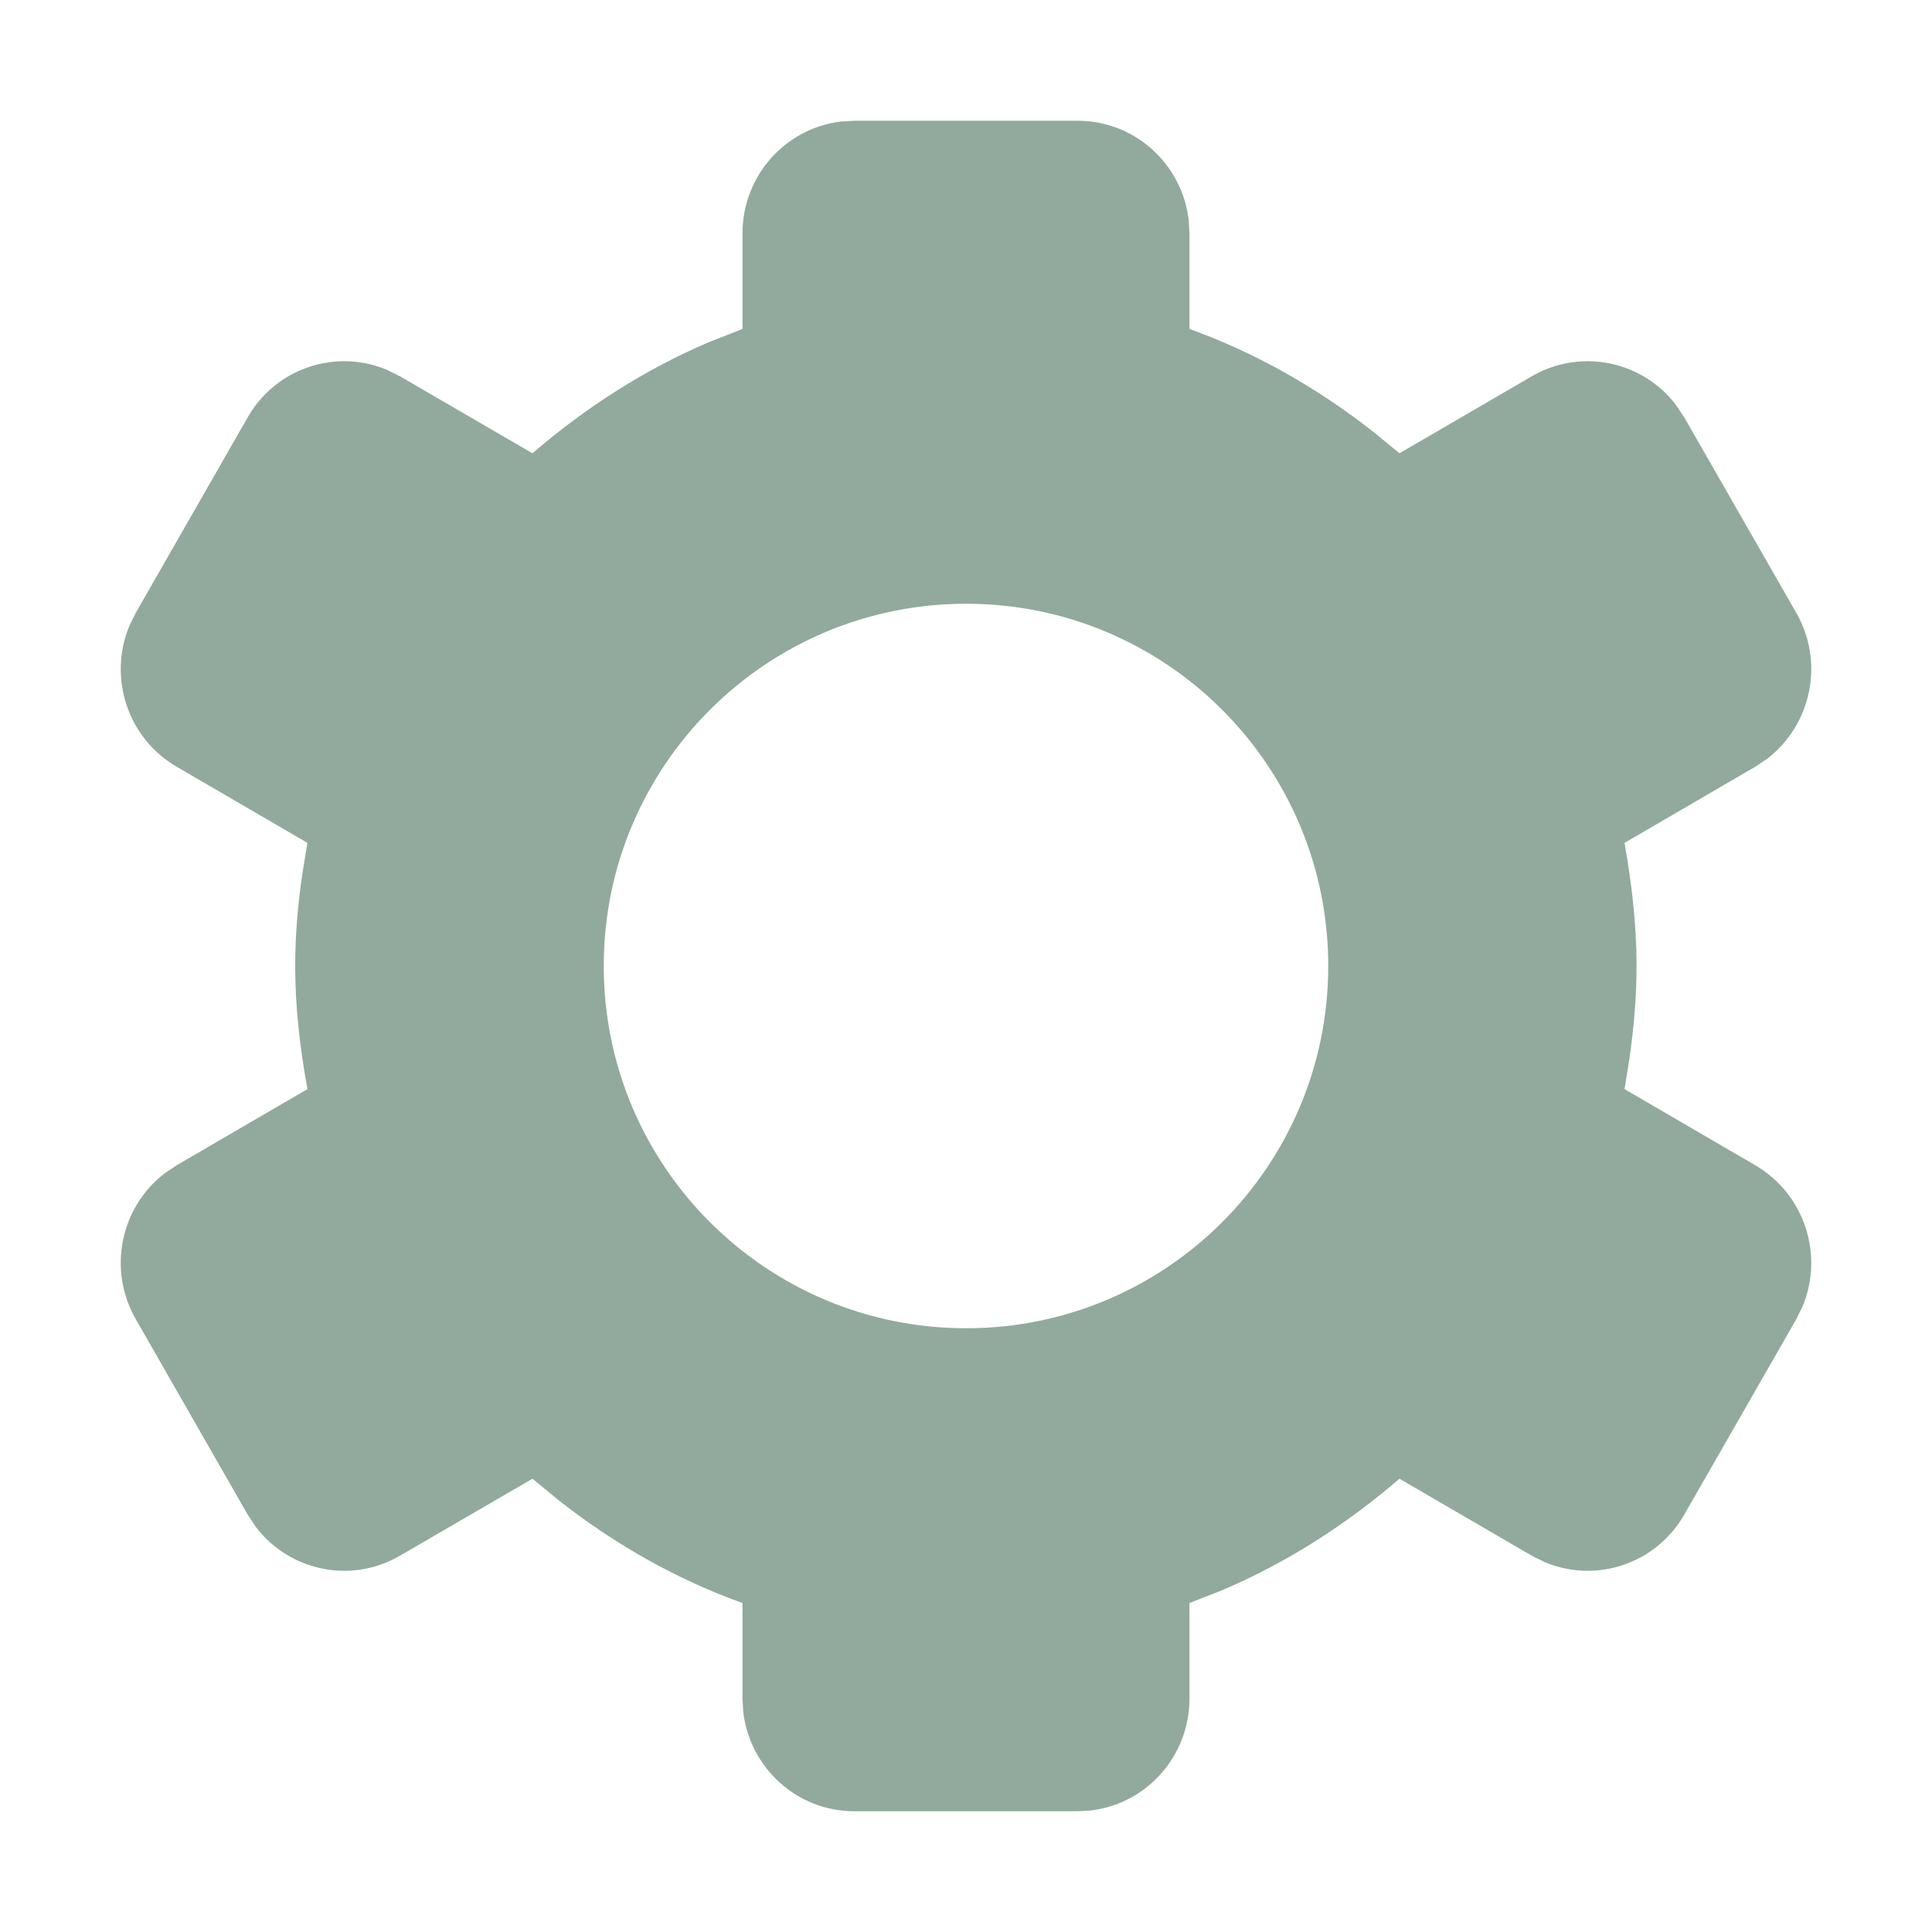 <?xml version="1.0" encoding="UTF-8"?>
<svg width="1024px" height="1024px" viewBox="0 0 1024 1024" version="1.1" xmlns="http://www.w3.org/2000/svg" xmlns:xlink="http://www.w3.org/1999/xlink">
    <!-- Generator: Sketch 63.1 (92452) - https://sketch.com -->
    <title>基础icon/Basic_M/0203_setting</title>
    <desc>Created with Sketch.</desc>
    <g id="基础icon/Basic_M/0203_setting" stroke="none" stroke-width="1" fill="none" fill-rule="evenodd" fill-opacity="1">
        <path d="M571.149,64 C601.639,64 626.631,87.041 630.045,116.791 L630.443,123.768 L630.443,174.366 C665.861,187.061 698.298,205.757 727.454,228.531 L741.758,240.248 L811.856,199.454 C821.185,194.025 831.41,191.443 841.477,191.443 C859.371,191.443 876.821,199.634 888.248,214.535 L892.76,221.327 L952.054,324.789 C967.185,351.158 960.001,384.308 936.539,402.228 L930.339,406.377 L861.031,446.75 C864.773,467.991 867.408,489.6 867.408,512 C867.408,528.8 865.926,545.155 863.606,561.244 L861.031,577.25 L930.339,617.623 C956.465,632.851 966.828,665.144 955.375,692.49 L952.054,699.211 L892.76,802.673 C881.797,821.858 861.927,832.557 841.477,832.557 C833.927,832.557 826.288,831.104 819.005,828.088 L811.856,824.546 L741.758,783.752 C713.703,807.876 682.318,828.166 647.902,842.798 L630.443,849.634 L630.443,900.232 C630.443,930.918 607.629,956.15 578.08,959.598 L571.149,960 L452.771,960 C422.379,960 397.349,936.959 393.928,907.209 L393.53,900.232 L393.53,849.634 C358.112,836.939 325.597,818.281 296.485,795.486 L282.215,783.752 L212.011,824.546 C202.682,829.975 192.51,832.557 182.496,832.557 C164.602,832.557 147.112,824.366 135.71,809.465 L131.213,802.673 L71.971,699.211 C56.841,672.842 63.94,639.692 87.424,621.772 L93.633,617.623 L162.942,577.25 C159.094,556.009 156.459,534.4 156.459,512 C156.459,495.2 157.941,478.845 160.306,462.756 L162.942,446.75 L93.633,406.377 C67.459,391.149 57.182,358.856 68.648,331.51 L71.971,324.789 L131.213,221.327 C142.123,202.142 162.046,191.443 182.496,191.443 C190.006,191.443 197.606,192.896 204.872,195.912 L212.011,199.454 L282.215,240.248 C310.179,216.169 341.629,195.846 376.065,181.205 L393.53,174.366 L393.53,123.768 C393.53,93.082 416.389,67.85 445.86,64.402 L452.771,64 L571.149,64 Z M512.069,320 C406.024,320 320,405.973 320,512 C320,618.027 406.024,704 512.069,704 C618.113,704 704,618.027 704,512 C704,405.973 618.113,320 512.069,320 Z" id="形状" fill="#91AA9D"></path>
    </g>
</svg>